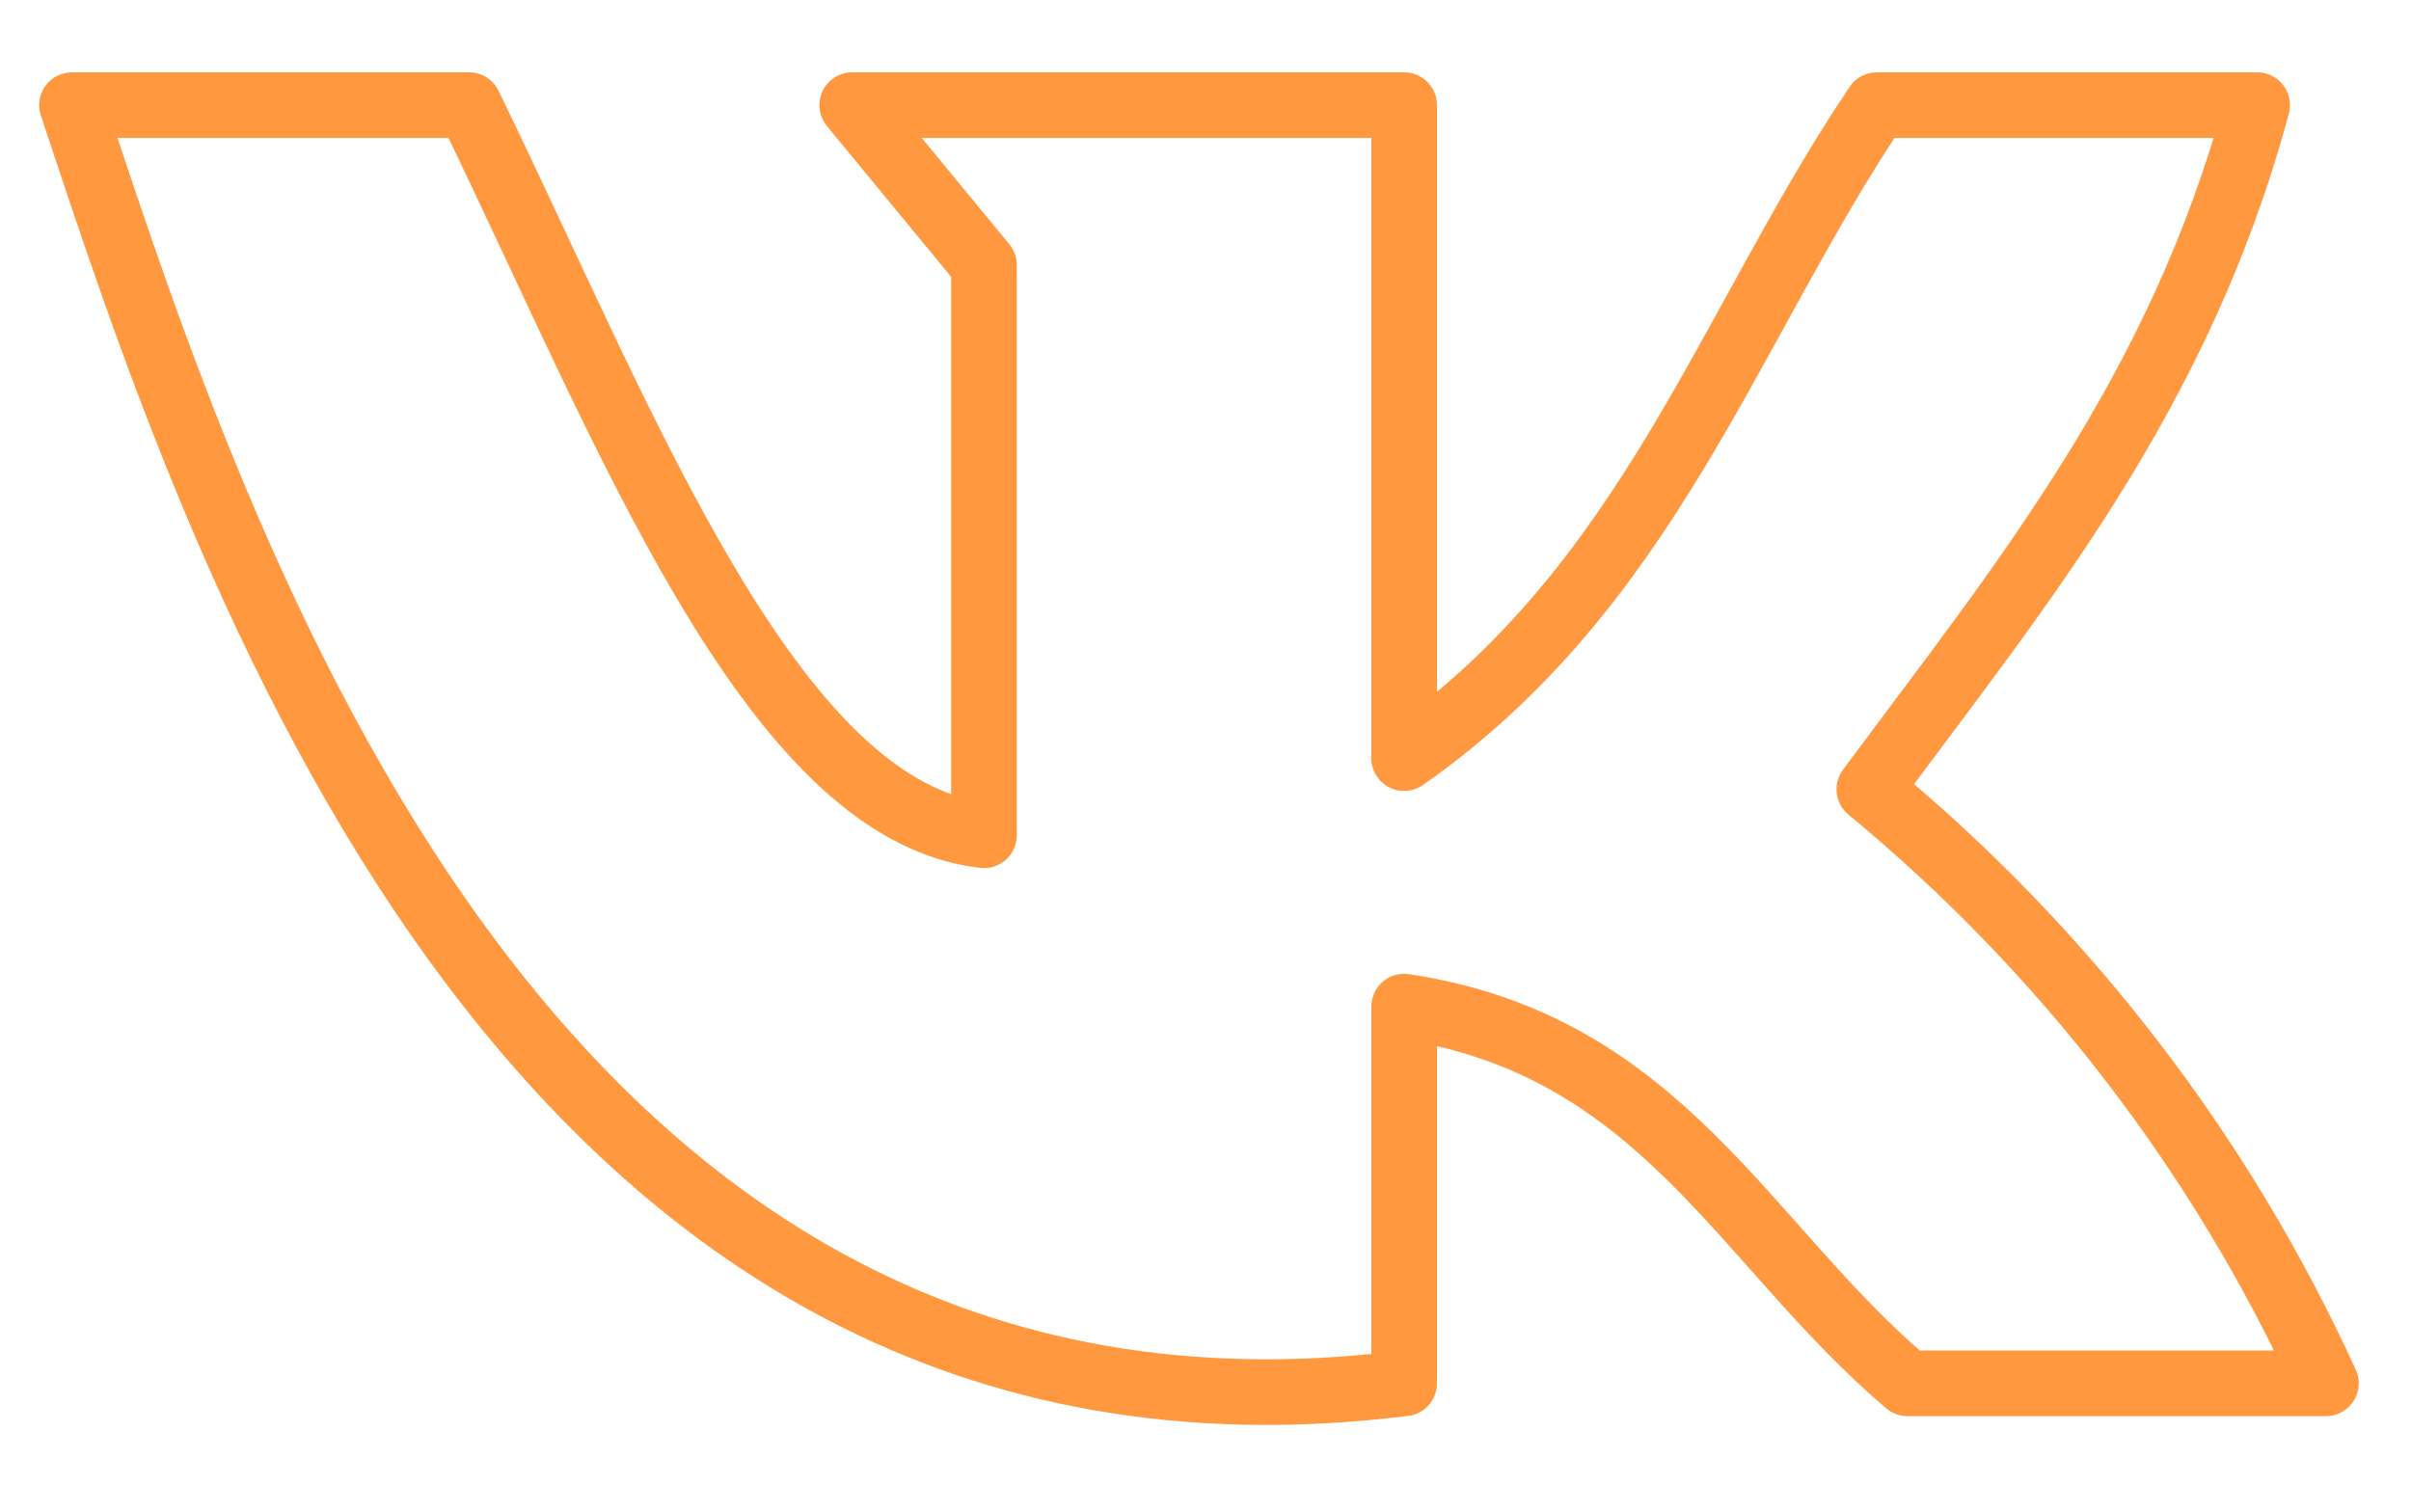 <?xml version="1.0" encoding="UTF-8"?> <svg xmlns="http://www.w3.org/2000/svg" width="59" height="37" viewBox="0 0 59 37" fill="none"><g clip-path="url(#clip0_122_233)"><path d="M34.361 33.856V24.636C40.668 25.58 42.662 30.454 46.679 33.856H56.918C54.358 28.245 50.538 23.275 45.745 19.318C49.422 14.347 53.325 9.668 55.235 2.573H45.929C42.28 8.002 40.357 14.361 34.361 18.555V2.573H20.855L24.079 6.488V20.443C18.846 19.846 15.311 10.445 11.478 2.573H1.762C5.298 13.209 12.737 36.55 34.361 33.856Z" stroke="#FF983E" stroke-width="1.606" stroke-linecap="round" stroke-linejoin="round"></path></g><defs><clipPath id="clip0_122_233"><rect width="58.4" height="35.04" fill="white" transform="translate(0.14 0.98)"></rect></clipPath></defs></svg> 